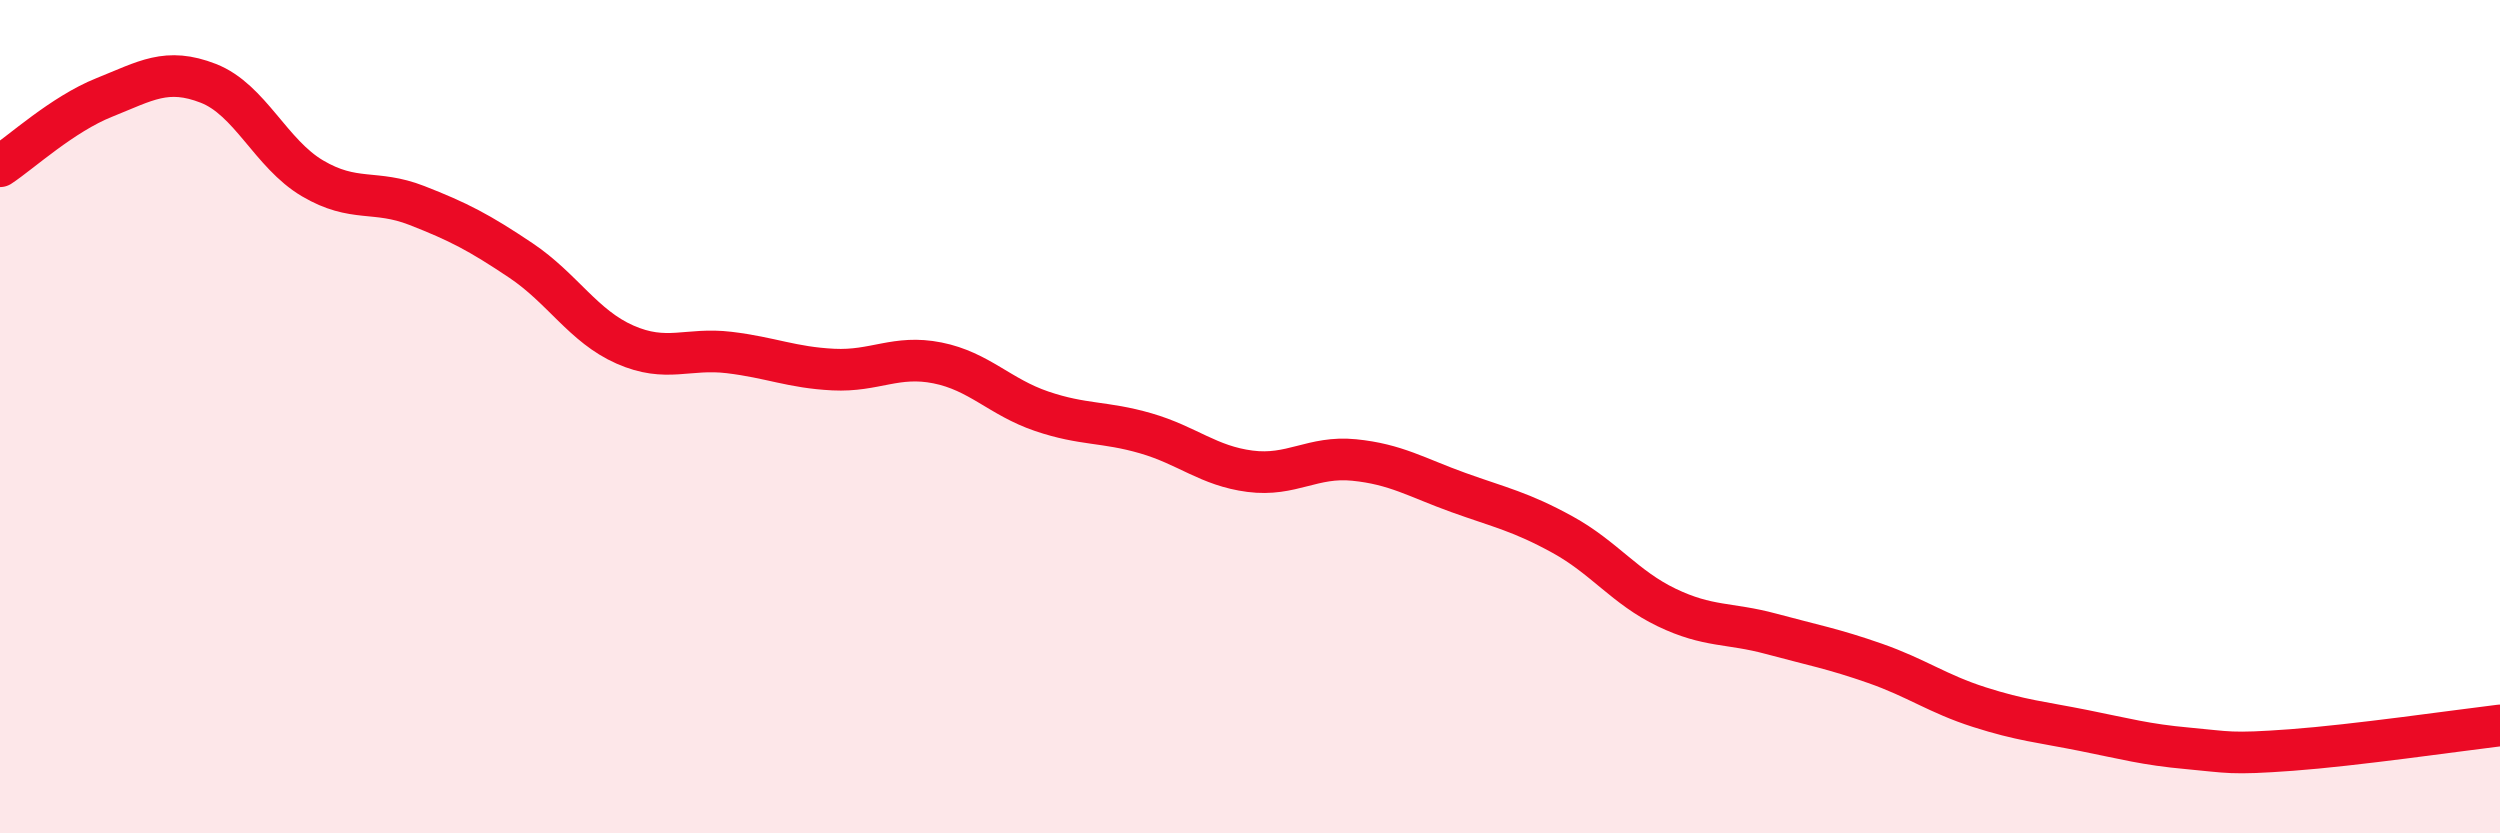 
    <svg width="60" height="20" viewBox="0 0 60 20" xmlns="http://www.w3.org/2000/svg">
      <path
        d="M 0,3.99 C 0.5,3.66 1.5,2.74 2.5,2.34 C 3.5,1.94 4,1.61 5,2 C 6,2.39 6.5,3.69 7.5,4.28 C 8.5,4.87 9,4.54 10,4.93 C 11,5.32 11.5,5.58 12.5,6.25 C 13.5,6.92 14,7.83 15,8.27 C 16,8.71 16.5,8.34 17.5,8.46 C 18.5,8.58 19,8.82 20,8.87 C 21,8.92 21.5,8.51 22.5,8.71 C 23.5,8.91 24,9.53 25,9.87 C 26,10.21 26.5,10.11 27.5,10.4 C 28.5,10.69 29,11.18 30,11.31 C 31,11.44 31.5,10.94 32.5,11.04 C 33.5,11.14 34,11.46 35,11.82 C 36,12.18 36.5,12.28 37.5,12.83 C 38.5,13.38 39,14.1 40,14.58 C 41,15.06 41.5,14.94 42.5,15.21 C 43.5,15.48 44,15.57 45,15.92 C 46,16.27 46.5,16.65 47.5,16.97 C 48.5,17.29 49,17.33 50,17.53 C 51,17.73 51.5,17.87 52.5,17.96 C 53.5,18.05 53.5,18.11 55,18 C 56.5,17.89 59,17.53 60,17.41L60 20L0 20Z"
        fill="#EB0A25"
        opacity="0.1"
        stroke-linecap="round"
        stroke-linejoin="round"
      />
      <path
        d="M 0,3.99 C 0.5,3.66 1.5,2.74 2.5,2.34 C 3.5,1.94 4,1.61 5,2 C 6,2.39 6.5,3.69 7.5,4.28 C 8.5,4.87 9,4.54 10,4.93 C 11,5.32 11.5,5.58 12.5,6.25 C 13.5,6.92 14,7.83 15,8.27 C 16,8.71 16.5,8.34 17.5,8.46 C 18.5,8.58 19,8.82 20,8.87 C 21,8.92 21.5,8.51 22.5,8.71 C 23.5,8.91 24,9.53 25,9.87 C 26,10.21 26.5,10.11 27.5,10.4 C 28.5,10.69 29,11.18 30,11.31 C 31,11.44 31.5,10.94 32.5,11.04 C 33.5,11.14 34,11.46 35,11.82 C 36,12.18 36.5,12.28 37.5,12.83 C 38.5,13.38 39,14.1 40,14.58 C 41,15.06 41.5,14.94 42.5,15.21 C 43.5,15.48 44,15.57 45,15.92 C 46,16.27 46.5,16.65 47.5,16.97 C 48.5,17.29 49,17.33 50,17.53 C 51,17.73 51.5,17.87 52.5,17.96 C 53.5,18.05 53.5,18.11 55,18 C 56.5,17.89 59,17.53 60,17.41"
        stroke="#EB0A25"
        stroke-width="1"
        fill="none"
        stroke-linecap="round"
        stroke-linejoin="round"
      />
    </svg>
  